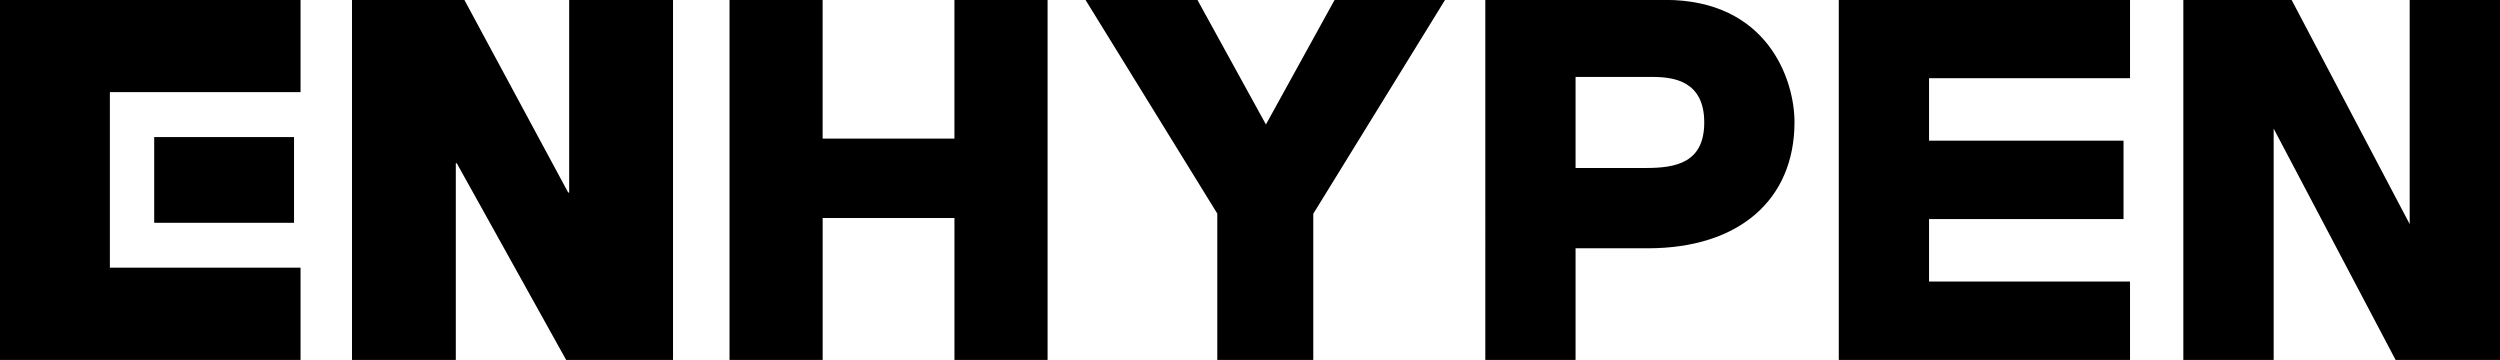 <svg xmlns="http://www.w3.org/2000/svg" width="354" height="50.969" viewBox="0 0 354 50.969">
  <defs>
    <style>
      .cls-1 {
        fill-rule: evenodd;
      }
    </style>
  </defs>
  <path id="logo_enhypen.svg" class="cls-1" d="M861.635,244.407h-19.8v12.139h19.8V244.407ZM820,224.986V275.97h42.558V262.9h-27v-24.85h27V224.986H820Zm135.147,0v19.641H936.484V224.987H923.3V275.97h13.188v-20.1h18.662v20.1h13.188V224.987H955.146Zm53.834,0-9.726,17.64-9.7-17.64H973.707l18.662,30.258V275.97h13.591v-20.7l18.66-30.284h-15.64Zm-108.387,0v27.276h-0.14l-14.7-27.276H869.842V275.97h14.7V248.122h0.141L900.17,275.97H915.3V224.986H900.593Zm142.507,23.8h10c4.27,0,8.22-.78,8.22-6.445,0-5.777-4.17-6.446-7.3-6.446H1043.1v12.891Zm-12.78,27.188V224.986h25.47c14.49,0,18.31,11.284,18.31,17.3,0,10.936-7.77,17.872-20.79,17.872H1043.1v15.816h-12.78Zm91.29-39.888v-11.1h-41.24v50.984h41.24v-11.1h-28.46v-8.848h27.54v-11.1h-27.54v-8.848h28.46Zm39.6-11.095v31.741l-16.72-31.742h-15.33v50.983h12.79v-32.76l17.27,32.76H1174V224.986h-12.79Z" transform="translate(-820 -225)"/>
</svg>
